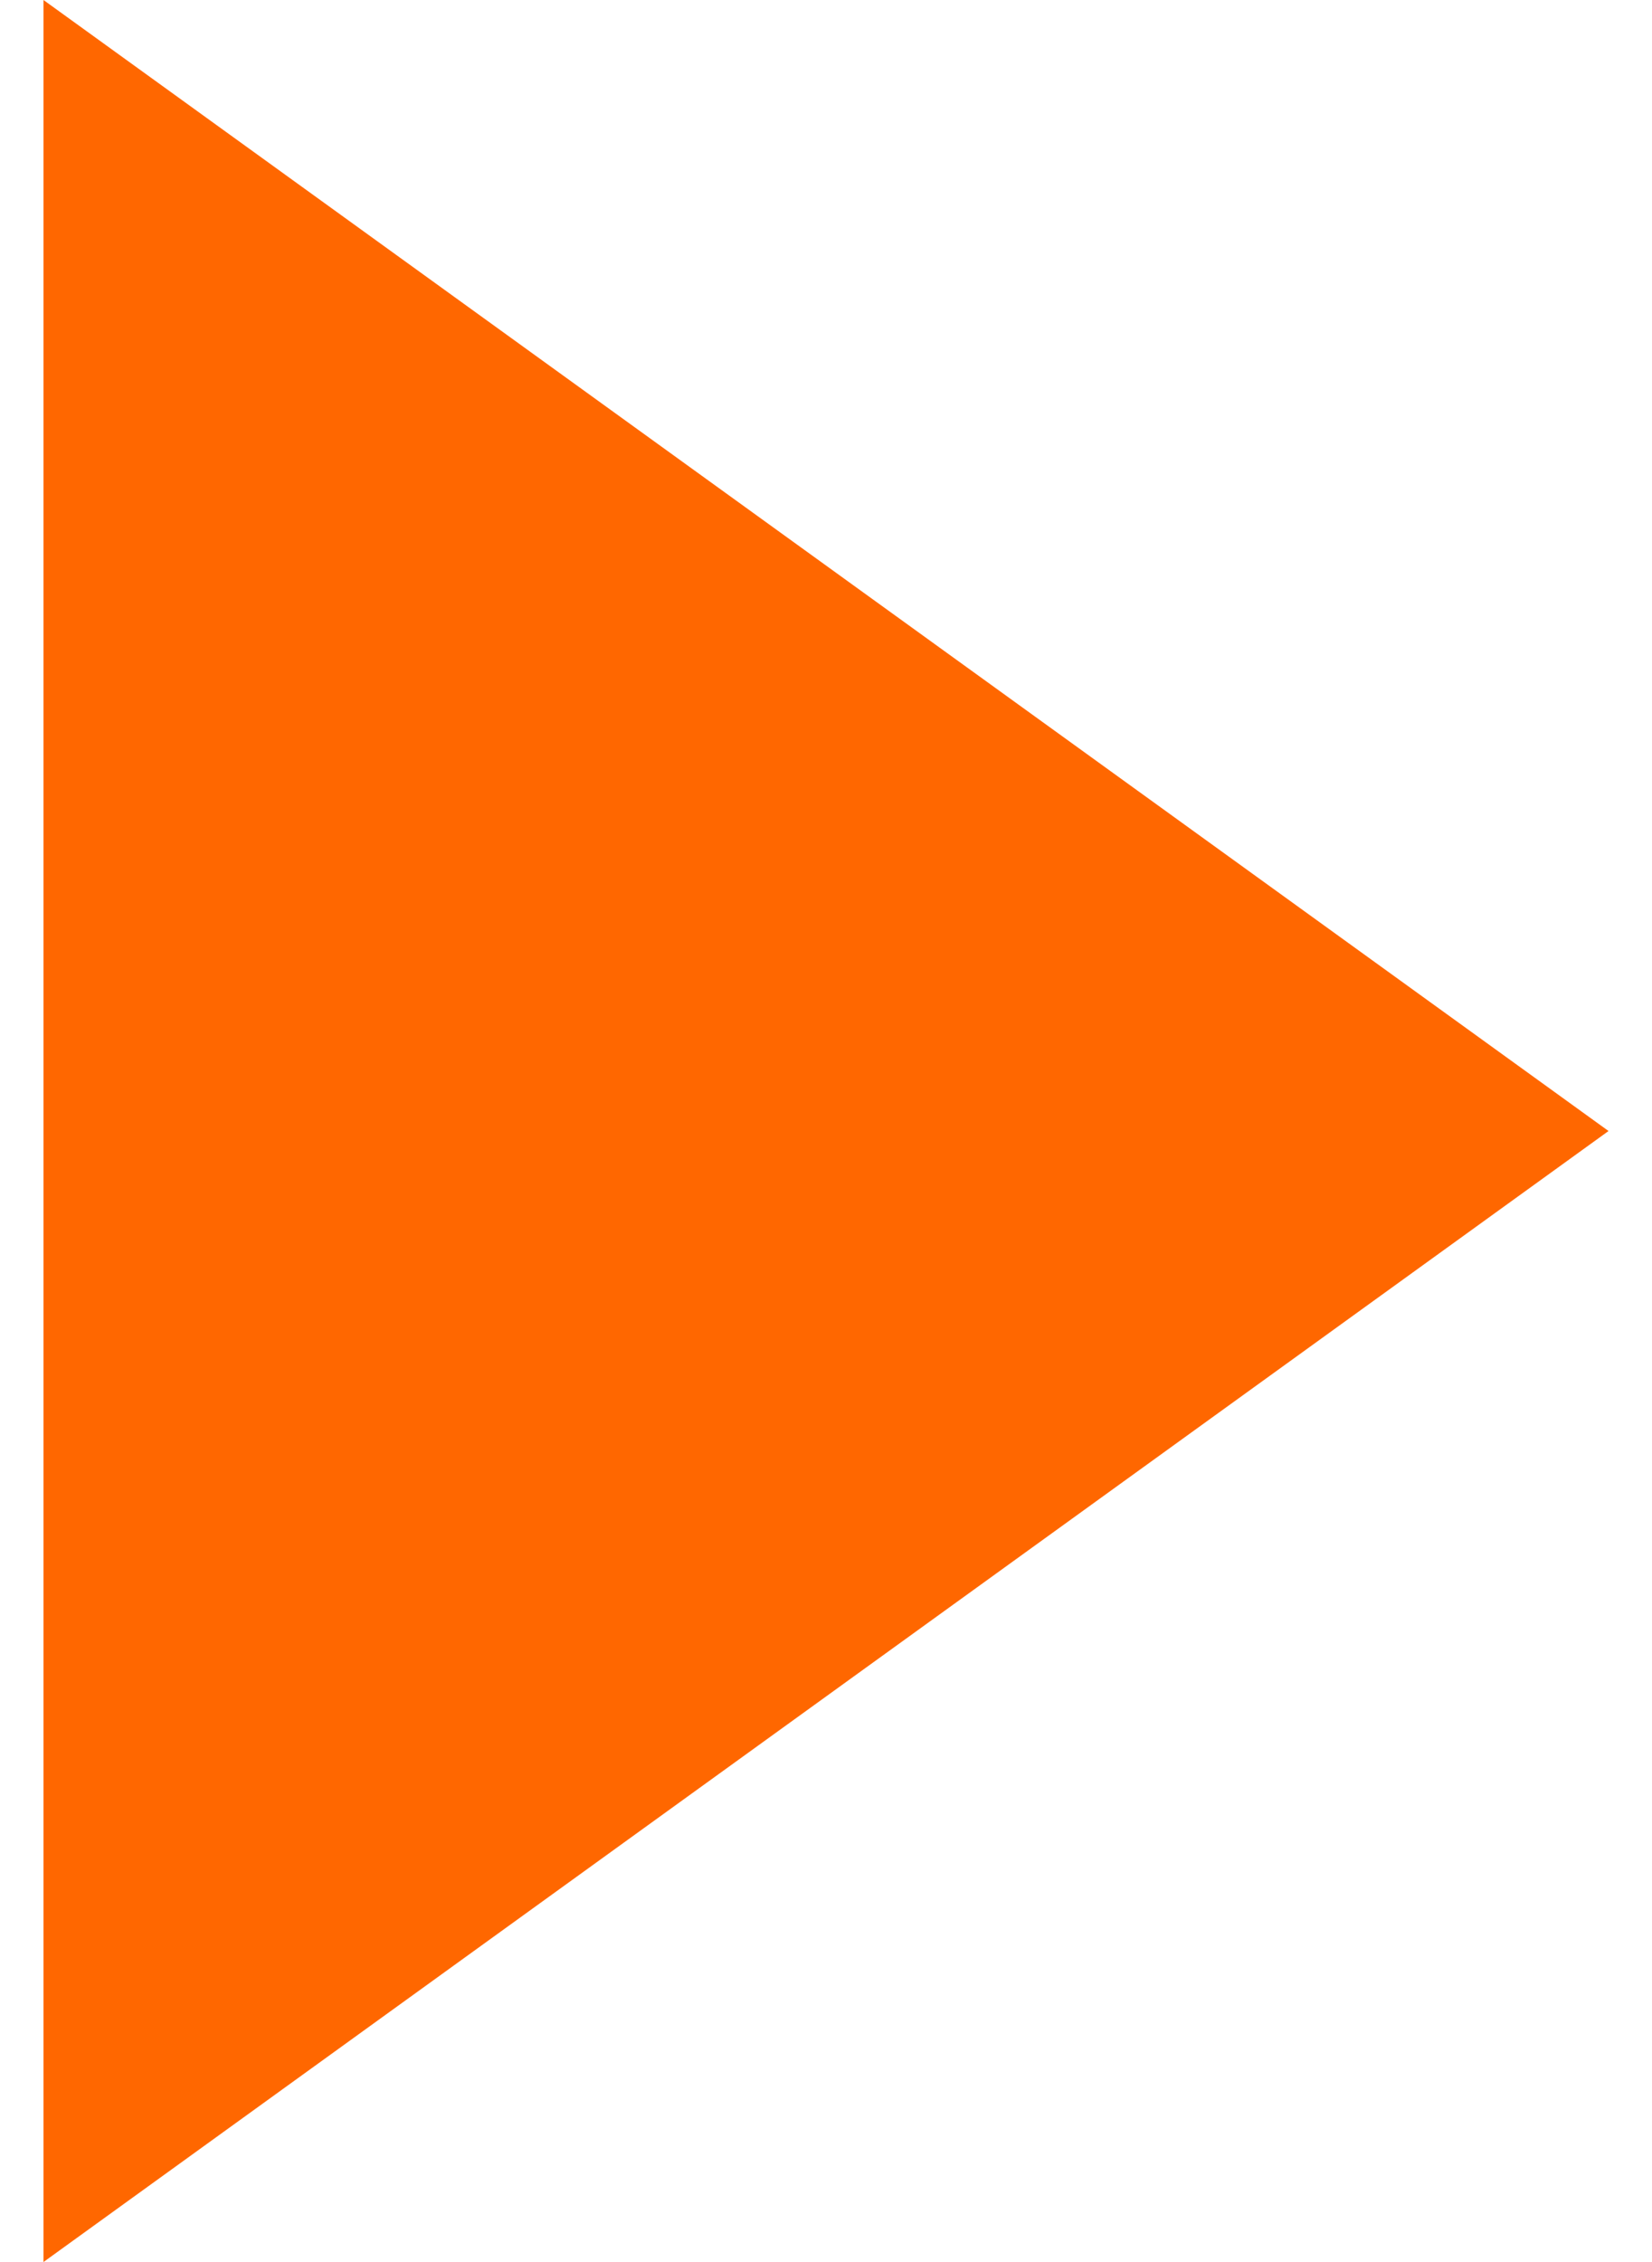 <?xml version="1.0" encoding="UTF-8"?> <svg xmlns="http://www.w3.org/2000/svg" width="19" height="26" viewBox="0 0 19 26" fill="none"><path d="M18.5 13L0.5 26L0.5 0L18.5 13Z" fill="#FF6700"></path></svg> 